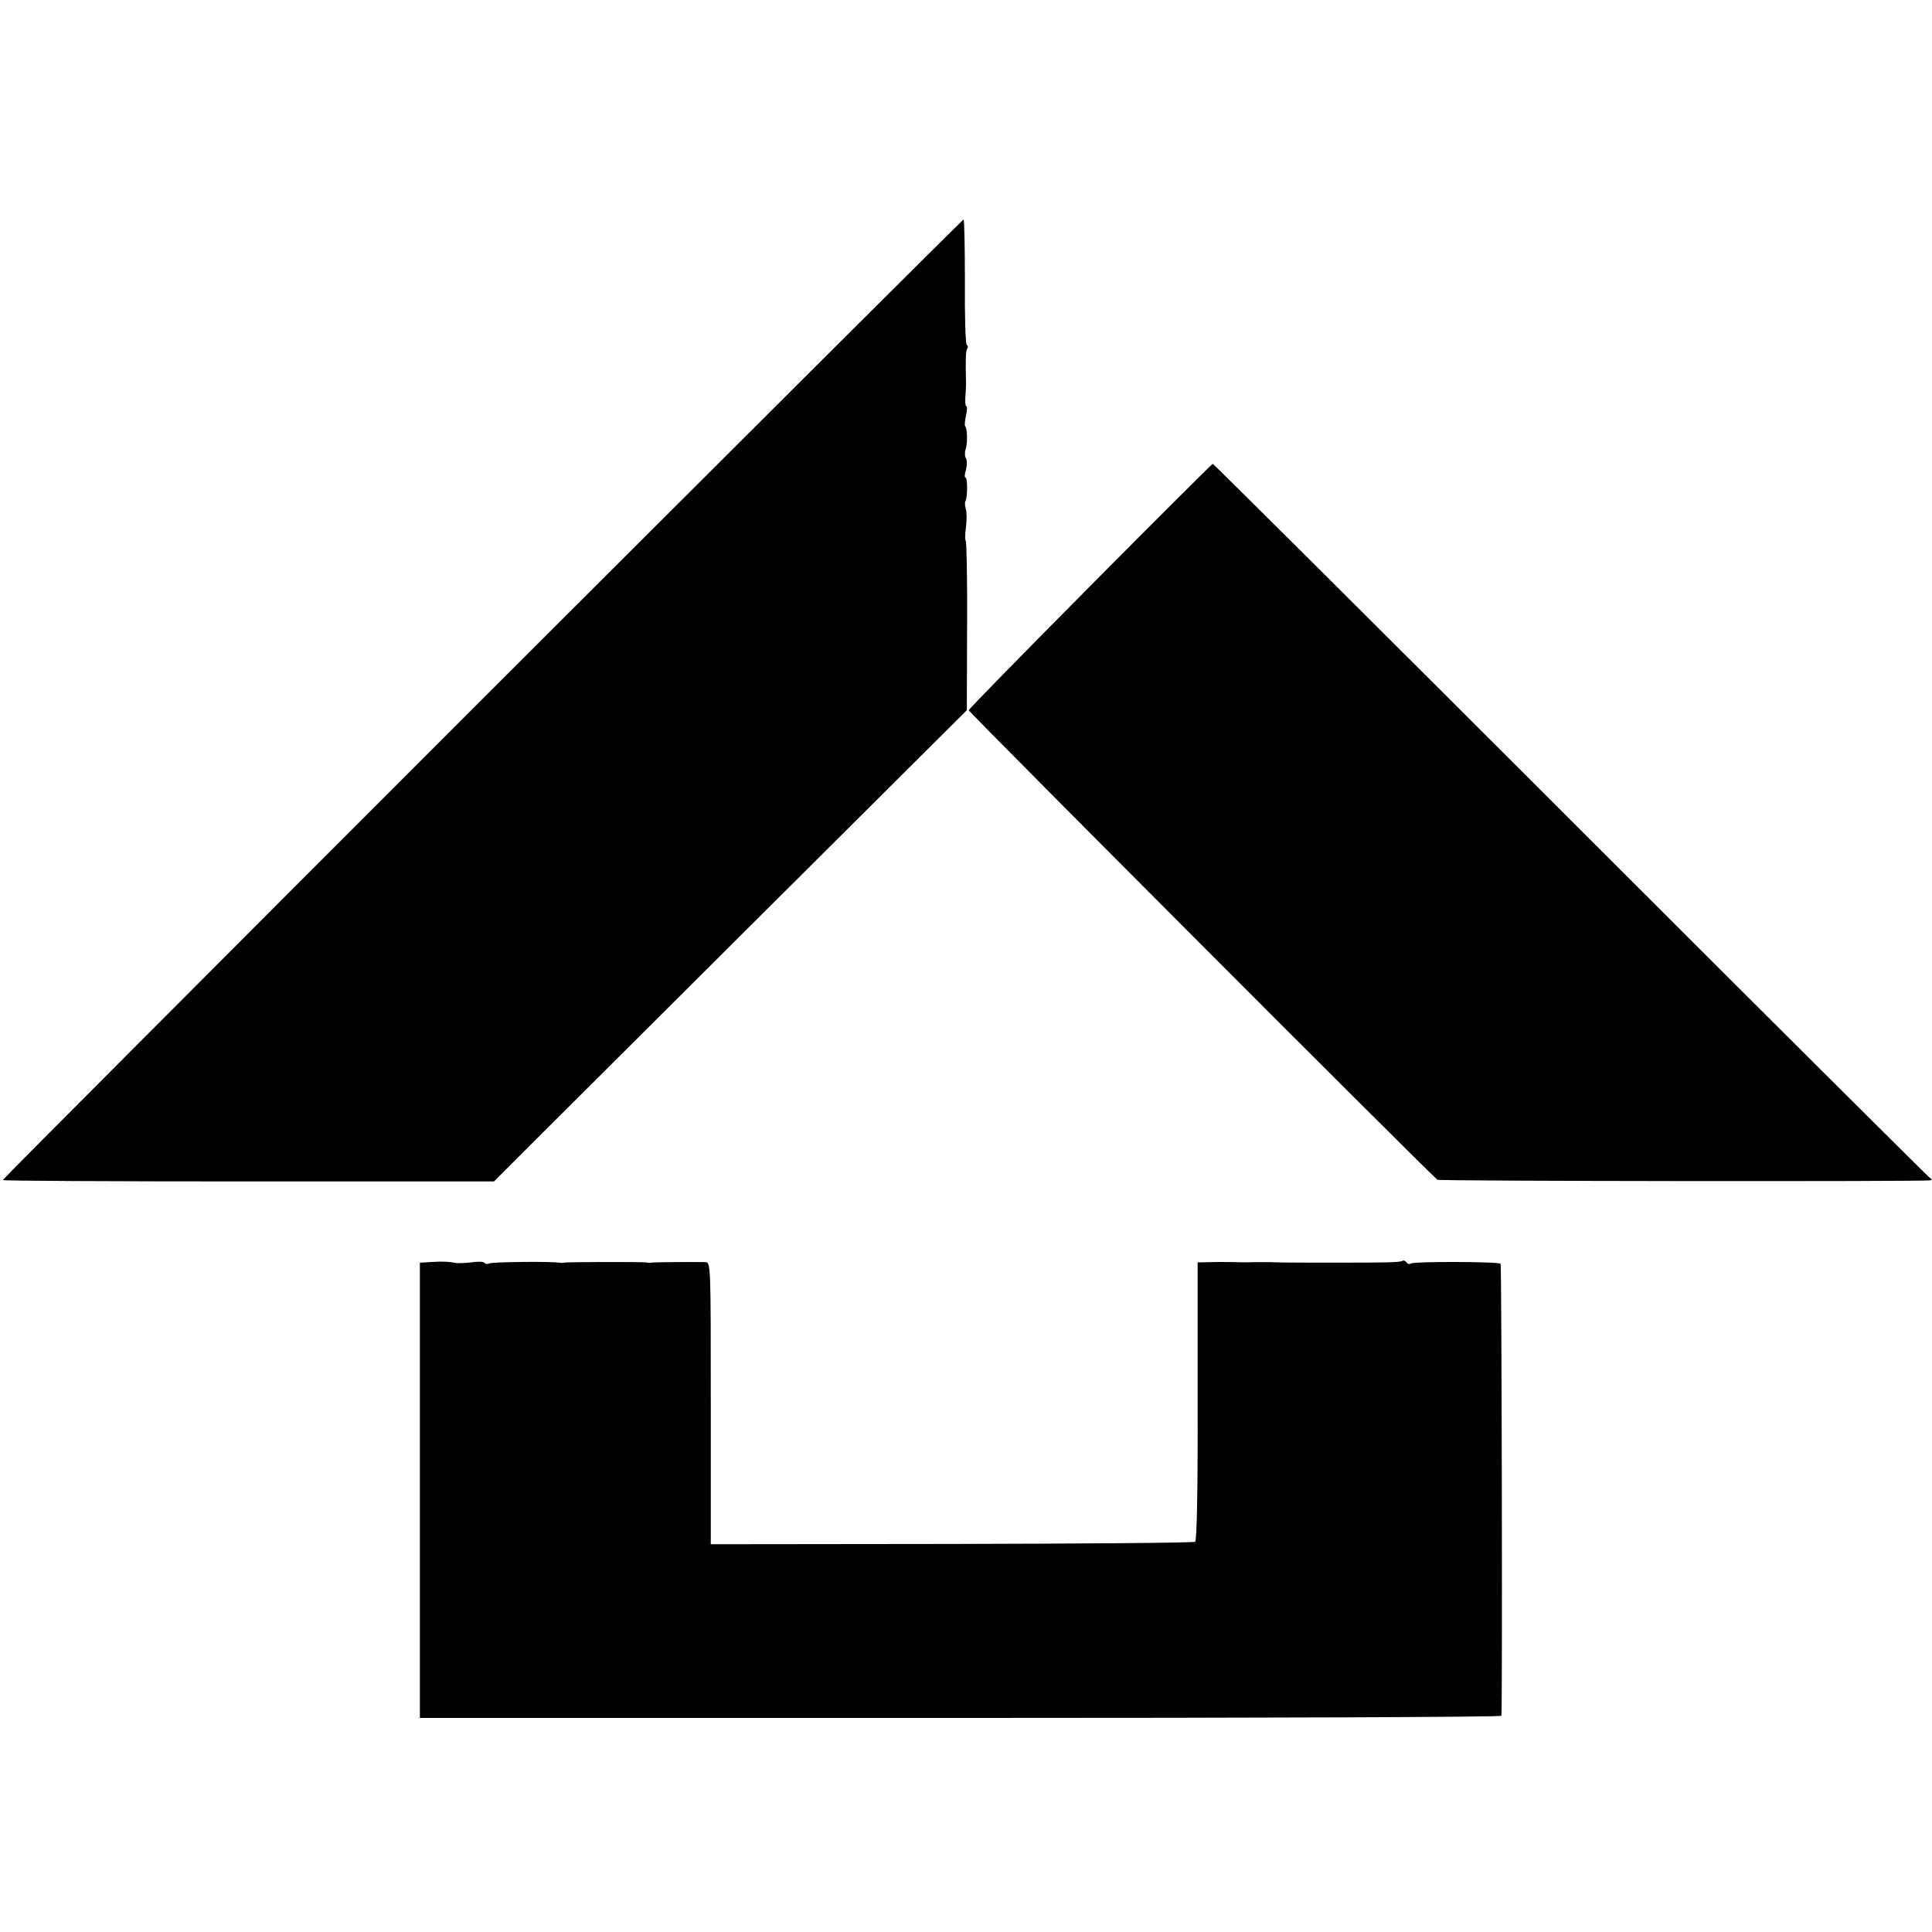 <?xml version="1.0" standalone="no"?>
<!DOCTYPE svg PUBLIC "-//W3C//DTD SVG 20010904//EN"
 "http://www.w3.org/TR/2001/REC-SVG-20010904/DTD/svg10.dtd">
<svg version="1.0" xmlns="http://www.w3.org/2000/svg"
 width="704pt" height="704pt" viewBox="0 0 704 704"
 preserveAspectRatio="xMidYMid meet">
<g transform="translate(0,704) scale(0.1,-0.1)"
fill="#000000" stroke="none">
<path d="M1757 4492 c-961 -961 -1747 -1749 -1747 -1752 0 -3 403 -5 895 -5
l895 0 162 162 c90 90 478 476 862 859 l699 696 1 309 c1 170 -2 309 -5 309
-3 0 -3 22 1 49 3 27 3 57 -1 67 -3 11 -4 23 -1 28 8 13 8 86 0 86 -4 0 -3 13
2 29 4 15 4 34 0 41 -5 7 -5 23 -1 34 7 21 6 74 -2 83 -3 2 -1 20 3 39 4 18 5
34 1 34 -3 0 -5 17 -3 38 1 20 3 44 2 52 -2 75 -1 111 4 119 4 5 3 12 -1 14
-5 3 -8 107 -7 231 0 124 -2 226 -5 226 -3 0 -792 -787 -1754 -1748z"/>
<path d="M3972 4904 c-243 -245 -442 -448 -442 -452 0 -7 1689 -1699 1708
-1711 8 -5 1760 -7 1797 -2 6 1 4 5 -4 10 -7 5 -597 592 -1310 1305 -713 713
-1299 1296 -1302 1296 -2 0 -204 -201 -447 -446z"/>
<path d="M1583 2442 l-53 -3 0 -830 0 -829 1970 0 c1084 0 1970 3 1971 8 4 36
1 1643 -3 1647 -7 8 -314 9 -326 1 -6 -3 -13 -2 -17 4 -4 6 -10 8 -14 6 -9 -6
-45 -7 -261 -7 -187 0 -203 1 -222 2 -7 0 -31 0 -53 0 -22 -1 -56 -1 -75 0
-19 0 -58 1 -86 0 l-50 -1 0 -506 c1 -327 -3 -508 -9 -512 -5 -4 -405 -7 -887
-8 l-878 -1 0 514 c0 506 0 513 -20 514 -44 1 -190 0 -197 -2 -5 -1 -12 -1
-18 1 -12 2 -287 2 -300 -1 -5 -1 -14 -1 -19 0 -27 5 -245 3 -254 -3 -6 -3
-13 -2 -16 2 -3 5 -25 6 -49 2 -25 -3 -53 -4 -63 -1 -11 3 -43 5 -71 3z"/>
</g>
</svg>
